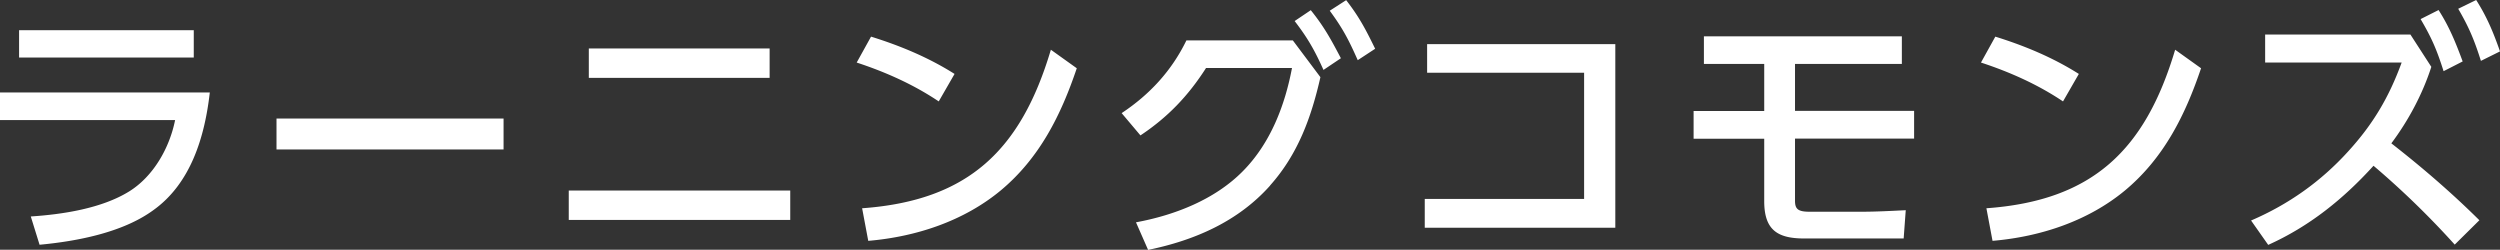 <svg xmlns="http://www.w3.org/2000/svg" viewBox="0 0 179.47 17.93"><rect x="0" y="0" width="179.47" height="17.93" fill="#333333" stroke="none"/><defs><style>.cls-1{fill:#fff;stroke-width:0}</style></defs><path d="M15.06 6.65c-.36 3.15-1.35 6.52-4.07 8.45-2.2 1.6-5.47 2.22-8.15 2.47l-.63-2.03c2.28-.15 5.07-.57 7.05-1.79 1.75-1.08 2.91-3.13 3.31-5.13H0V6.64h15.06Zm-1.15-4.48v1.96H1.37V2.17h12.54ZM36.15 8.51v2.22h-16.3V8.51h16.3ZM56.73 13.68v2.11h-15.9v-2.11h15.9Zm-1.48-10.2v2.11H42.27V3.48h12.98ZM68.53 5.3l-1.14 1.98c-1.82-1.22-3.82-2.11-5.89-2.79l1.03-1.86c2.09.65 4.14 1.5 6 2.68Zm-6.63 9.65c7.64-.55 11.4-4.2 13.54-11.38L77.3 4.9c-1.14 3.38-2.68 6.46-5.47 8.78-2.66 2.2-6.08 3.32-9.5 3.61l-.44-2.34ZM91.18 13.32c-2.3 2.58-5.41 3.93-8.76 4.62l-.87-1.98c2.77-.51 5.66-1.63 7.67-3.67 1.98-2 3.02-4.71 3.53-7.41h-6.17c-1.27 1.99-2.74 3.53-4.71 4.84l-1.35-1.6c2.01-1.33 3.59-3.04 4.65-5.22h7.64l1.98 2.64c-.65 2.87-1.61 5.53-3.61 7.77ZM94.09.72c.97 1.2 1.46 2.11 2.17 3.46l-1.25.84c-.63-1.41-1.14-2.3-2.07-3.51L94.1.73ZM96.63 0c.95 1.22 1.42 2.13 2.09 3.5l-1.25.82c-.65-1.46-1.06-2.26-2.01-3.55l1.18-.76ZM115.96 3.17v13.18h-13.68v-2.07h11.44V5.22h-11.27V3.17h13.51ZM128.86 7.96h8.55v1.99h-8.55v4.45c0 .59.19.8 1.04.8h3.74c1.06 0 2.13-.06 3.17-.11l-.15 2.03h-7.14c-1.94 0-2.87-.63-2.87-2.68V9.96h-5.07V7.97h5.07V4.59h-4.33V2.61h14.21v1.98h-7.67v3.38ZM149.24 5.3l-1.14 1.98c-1.82-1.22-3.82-2.11-5.89-2.79l1.03-1.86c2.09.65 4.14 1.5 6 2.68Zm-6.63 9.65c7.64-.55 11.4-4.2 13.54-11.38l1.86 1.33c-1.14 3.38-2.68 6.46-5.47 8.78-2.66 2.2-6.08 3.32-9.5 3.61l-.44-2.34ZM177.99 15.81l-1.77 1.75a61.085 61.085 0 0 0-5.83-5.66c-2.17 2.39-4.6 4.35-7.56 5.68l-1.23-1.75c2.7-1.16 5.02-2.81 6.97-4.96 1.79-1.96 2.93-3.89 3.84-6.38h-9.8V2.48h10.43l1.5 2.32c-.63 1.96-1.65 3.86-2.87 5.49 2.22 1.73 4.33 3.55 6.33 5.53ZM175.06.72c.78 1.22 1.23 2.34 1.73 3.69l-1.37.7c-.49-1.54-.84-2.36-1.65-3.74l1.29-.65Zm2.7-.72c.78 1.23 1.23 2.32 1.71 3.69l-1.37.68c-.47-1.48-.84-2.38-1.63-3.74l1.29-.63Z" class="cls-1"/></svg>